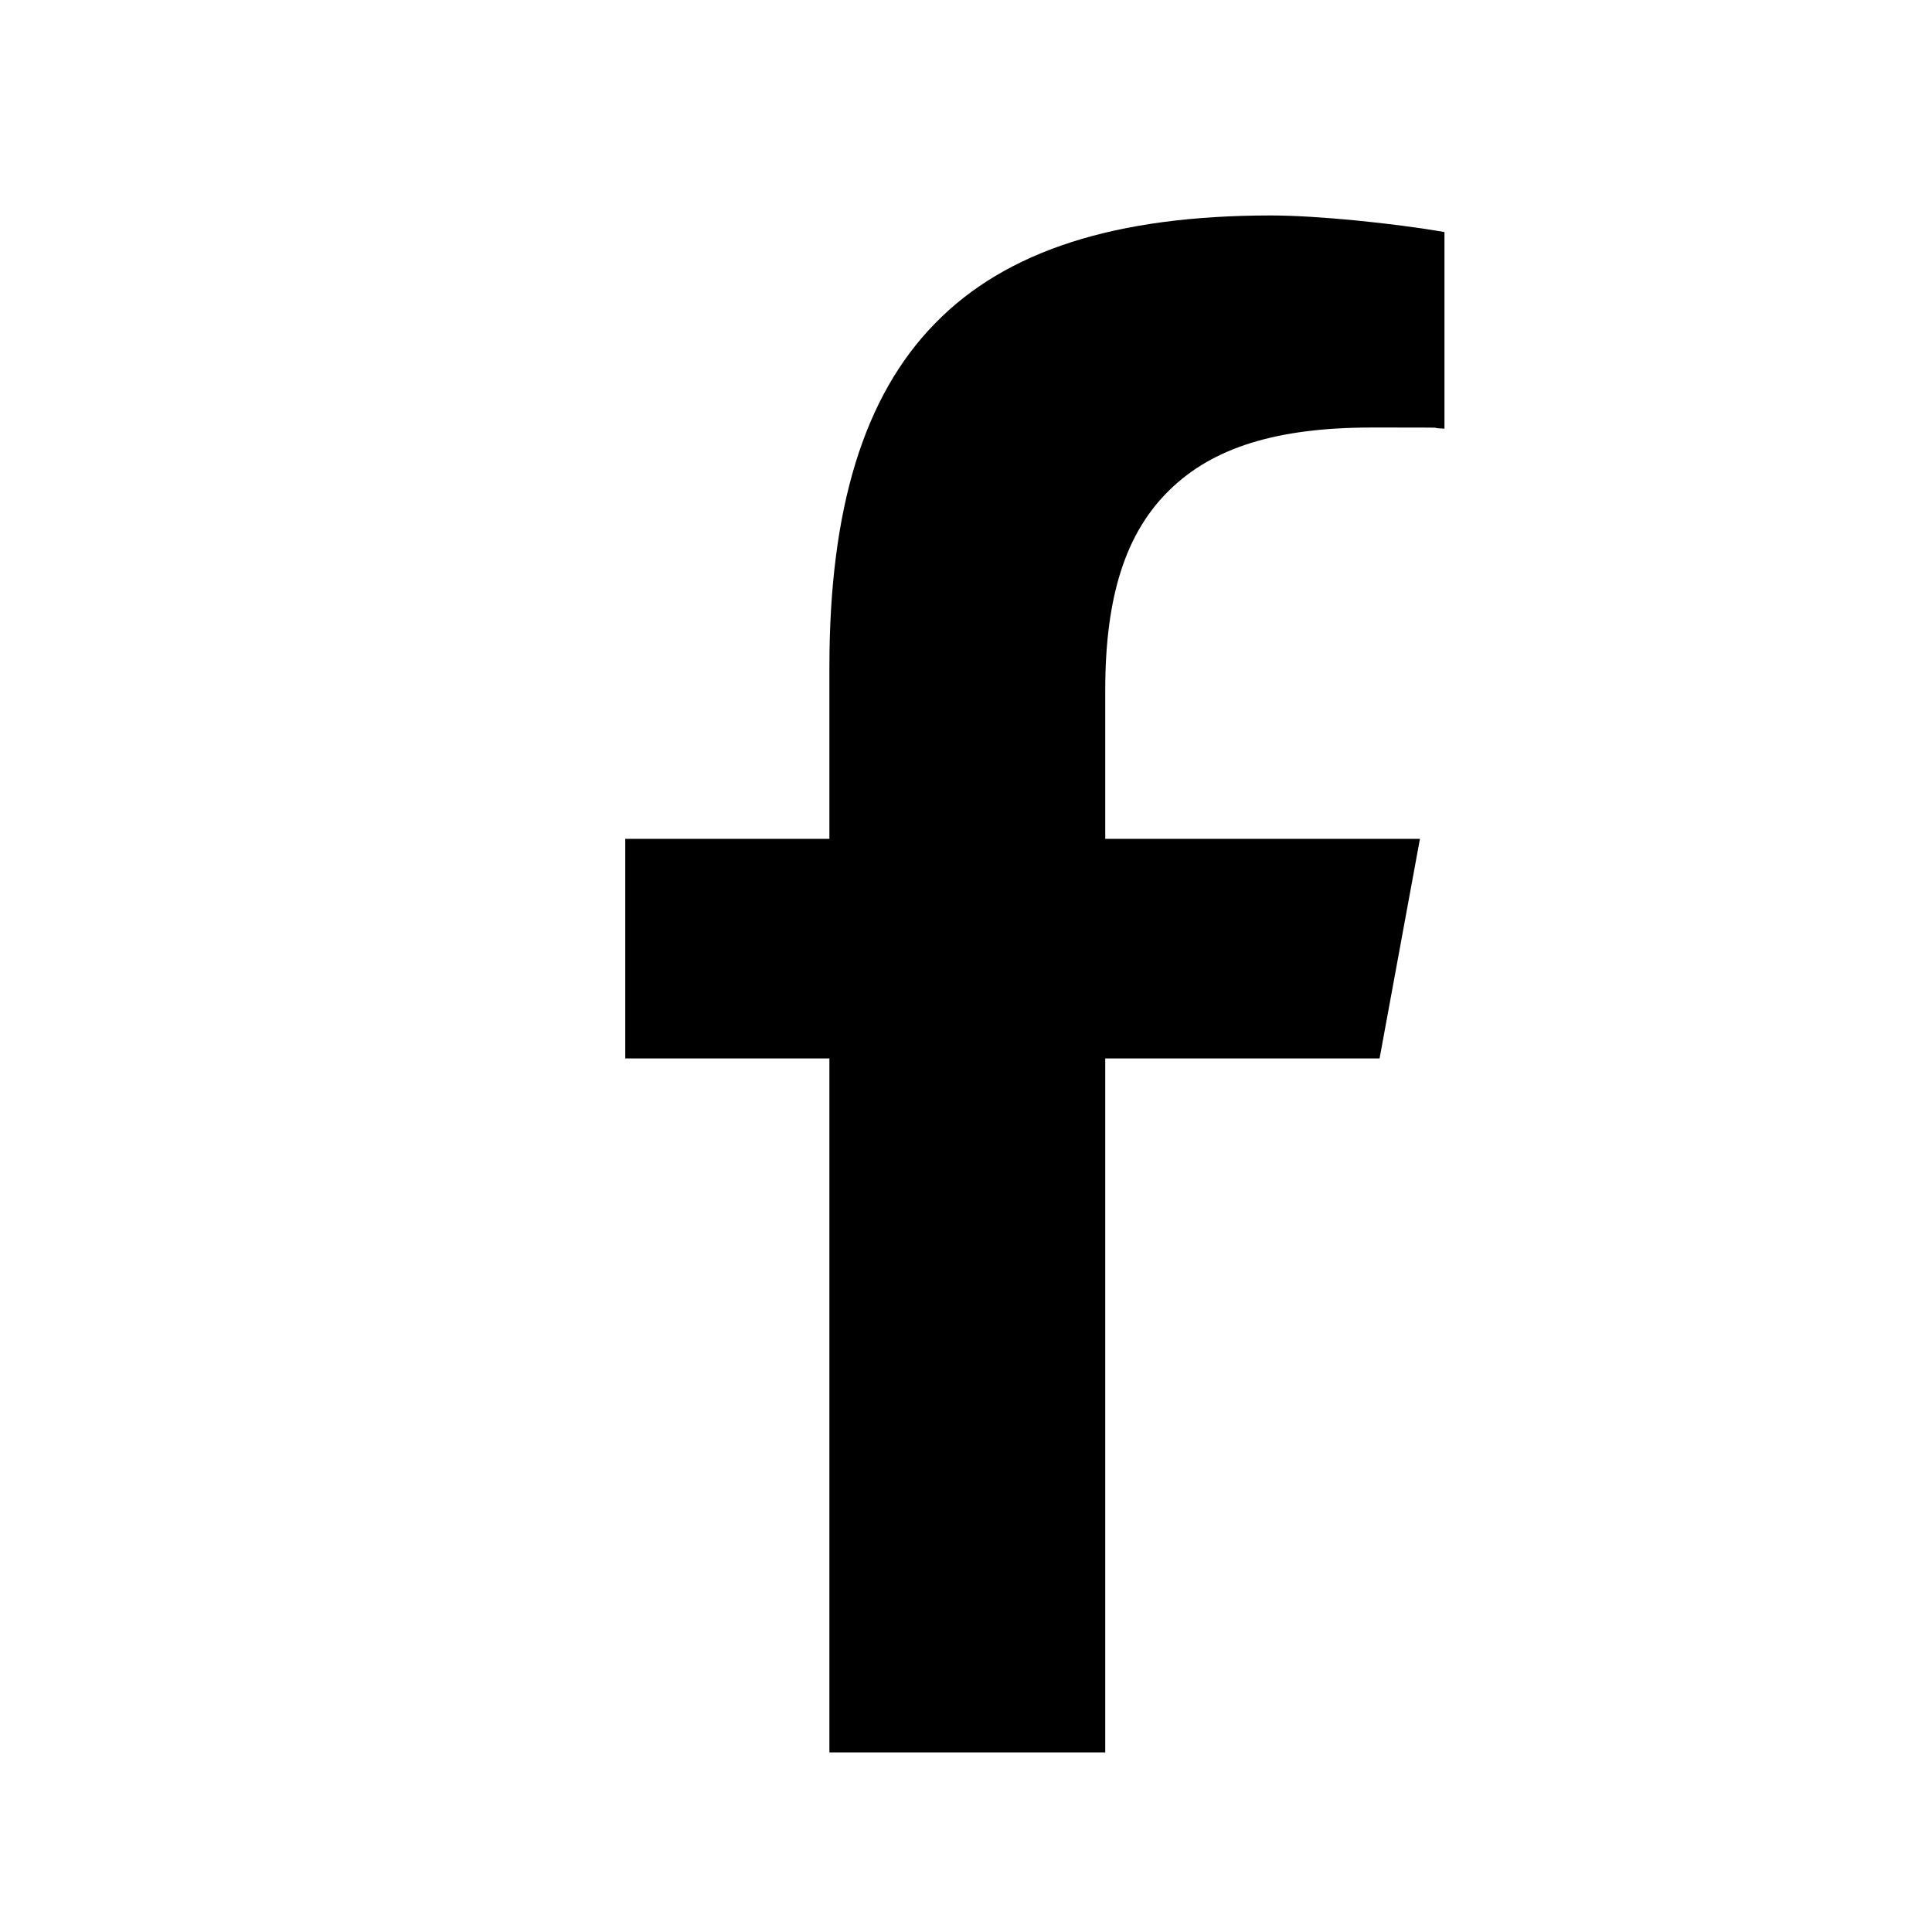 <?xml version="1.0" encoding="UTF-8"?>
<svg xmlns="http://www.w3.org/2000/svg" version="1.1" viewBox="0 0 512 512">
  <!-- Generator: Adobe Illustrator 28.6.0, SVG Export Plug-In . SVG Version: 1.2.0 Build 709)  -->
  <g>
    <g id="Layer_2">
      <path d="M376.4,222.3h-83.5v-39.4c0-24.8,5.4-41.7,17-53,11.5-11.3,28.5-16.6,53.6-16.6s12.8,0,19.3.3v-52.1c-13.2-2.3-33.6-4.4-46-4.4-41.1,0-70.2,9.3-89,28.6-18.9,19.3-28,49.1-28,91.1v45.5h-54.1v58.2h54.1v183.9h73.1v-183.9h72.7l10.7-58.2Z"/>
    </g>
  </g>
</svg>